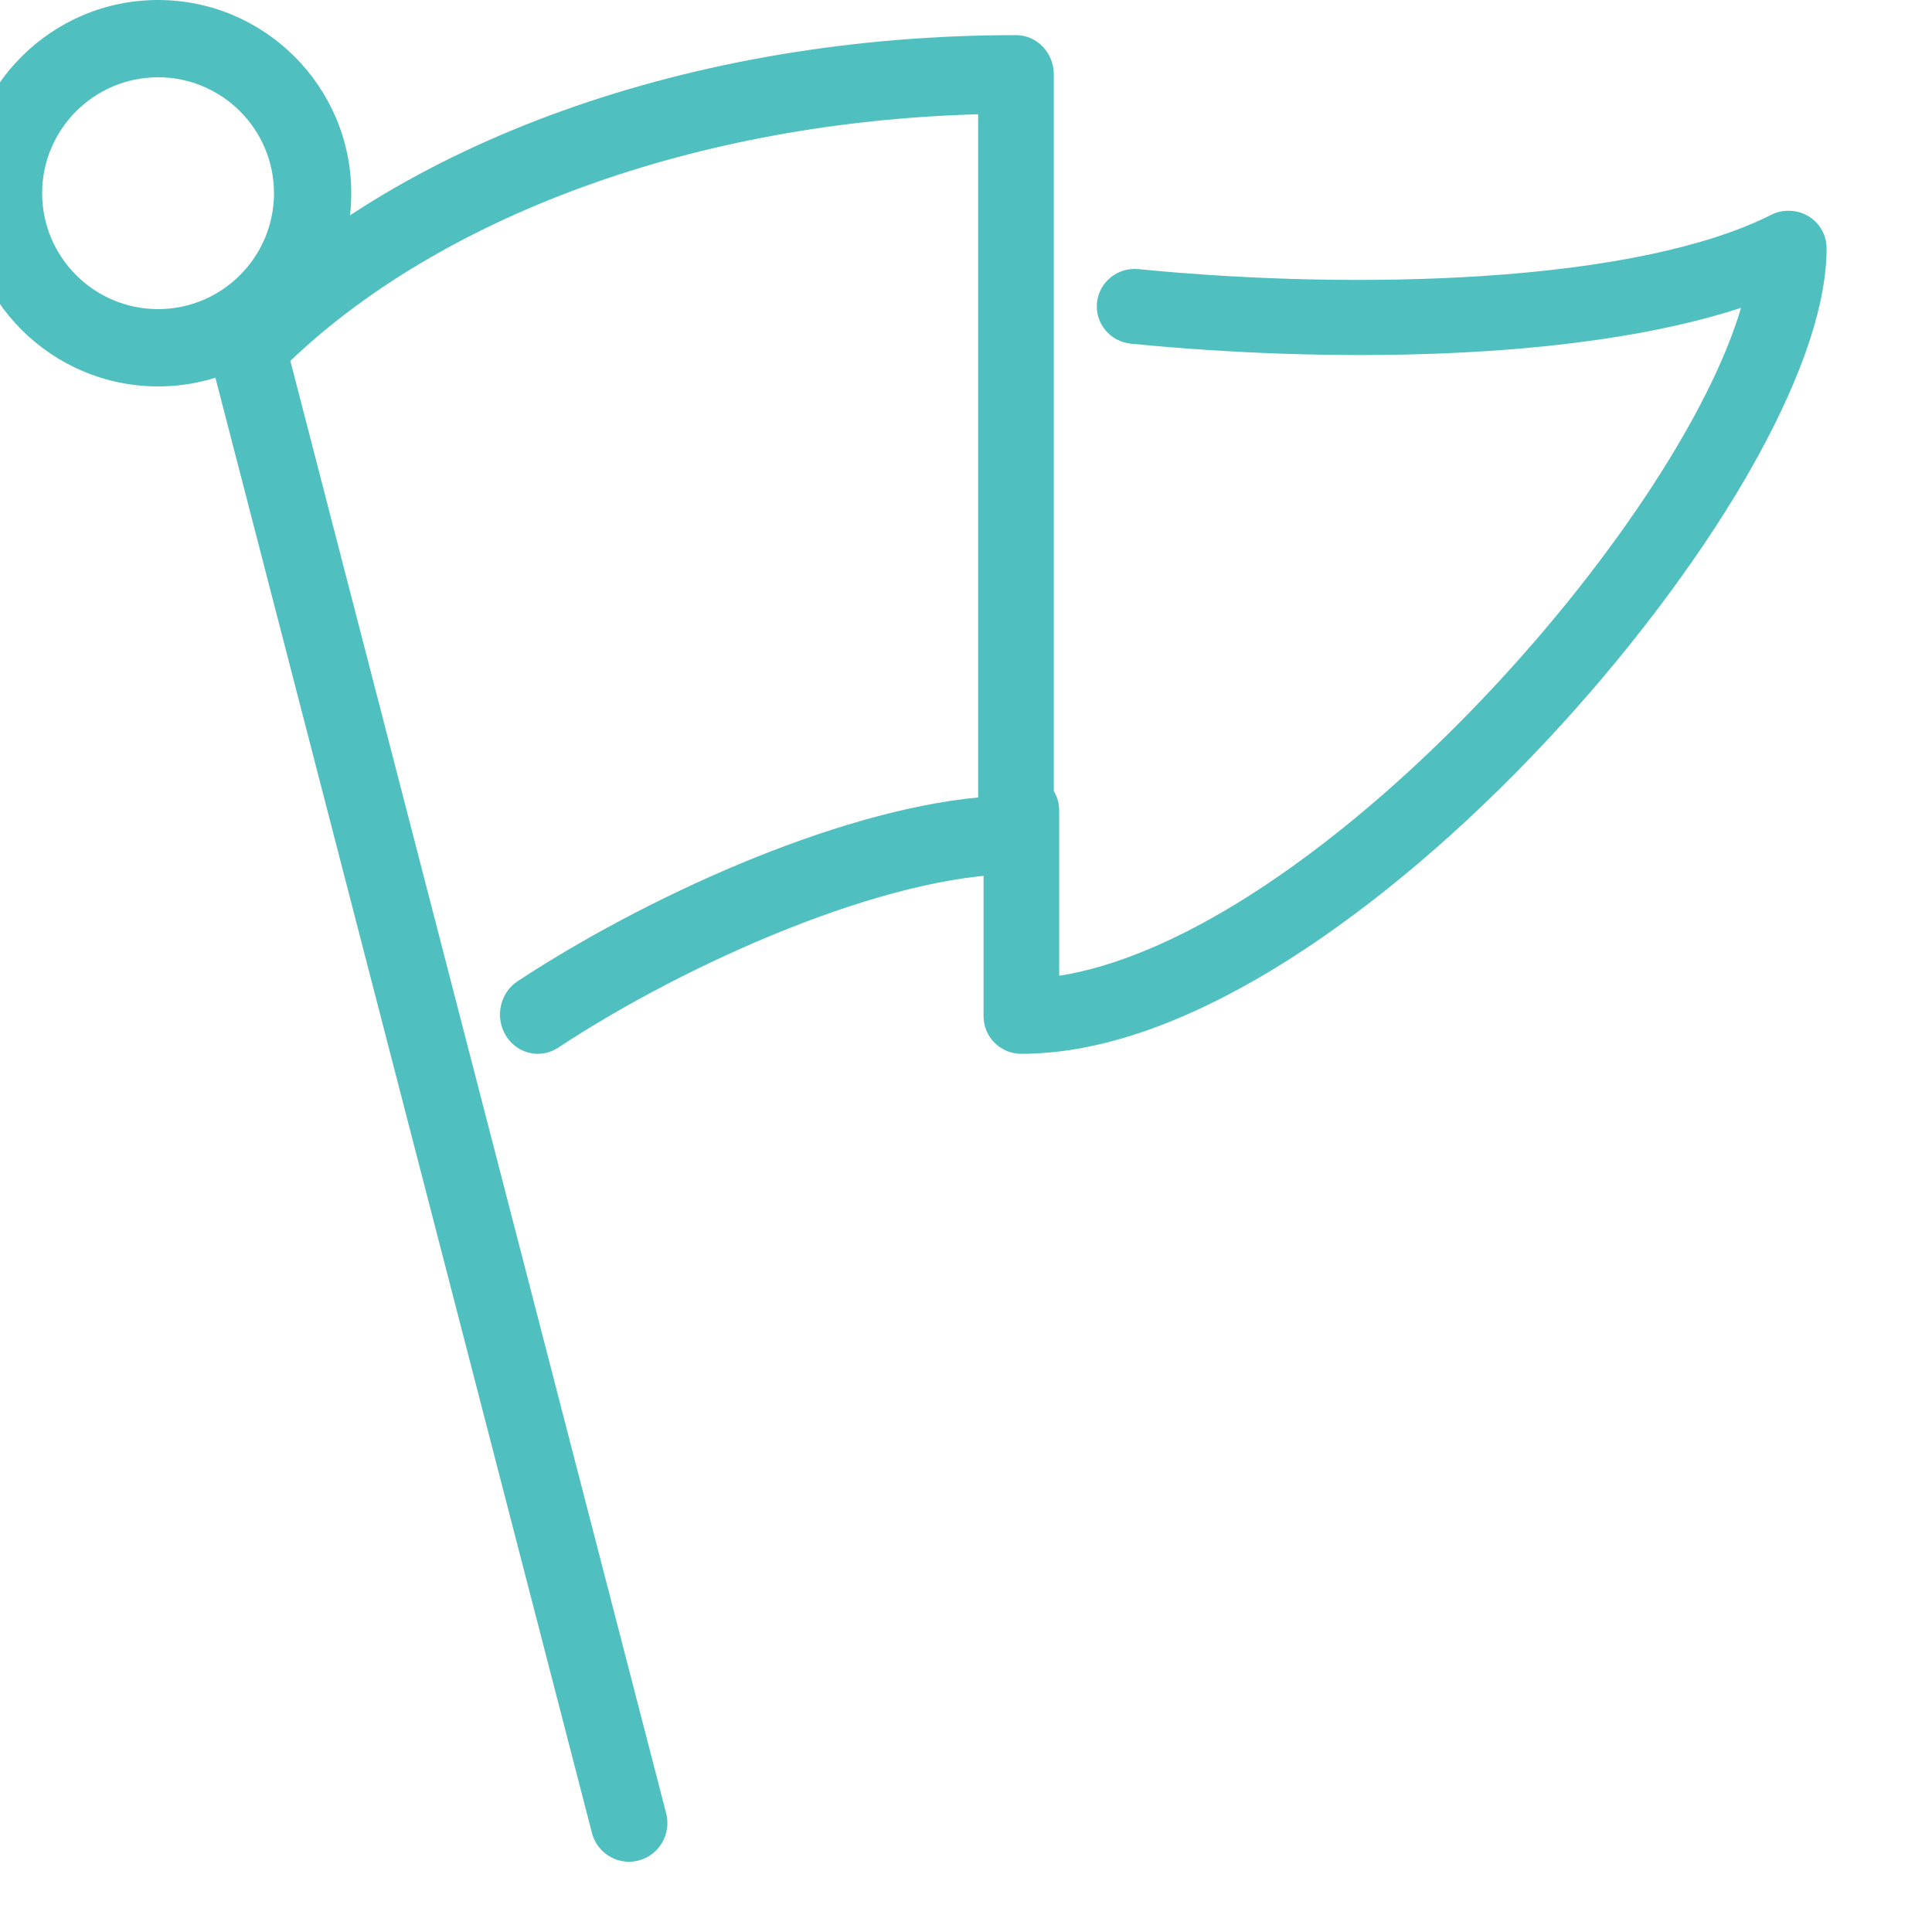 <svg width="55" height="55" viewBox="0 0 55 55" fill="none" xmlns="http://www.w3.org/2000/svg">
<g clip-path="url(#clip0_214_439)">
<path d="M29.077 30C28.482 30 28 29.523 28 28.933V23.067C28 22.477 28.482 22 29.077 22C29.671 22 30.153 22.477 30.153 23.067V27.778C31.741 27.529 33.585 26.755 35.555 25.503C37.817 24.066 40.203 22.036 42.452 19.635C46.025 15.818 48.715 11.653 49.564 8.763C44.879 10.298 37.758 10.333 32.193 9.784C31.602 9.725 31.17 9.203 31.229 8.617C31.288 8.031 31.815 7.603 32.407 7.661C35.682 7.985 39.15 8.056 42.17 7.86C45.77 7.628 48.623 7.025 50.42 6.116C50.572 6.04 50.739 6 50.909 6H50.923C51.518 6 52 6.477 52 7.067C52 9.22 50.725 11.848 49.656 13.675C48.243 16.088 46.244 18.72 44.029 21.086C41.658 23.619 39.129 25.767 36.716 27.3C33.895 29.092 31.324 30 29.075 30H29.077Z" fill="#50BFC0"/>
<path d="M15.311 30C14.954 30 14.606 29.816 14.4 29.48C14.082 28.957 14.232 28.266 14.733 27.935C18.282 25.598 23.704 23.095 27.846 22.702V3.253C23.896 3.362 20.032 4.069 16.61 5.316C13.03 6.619 9.995 8.481 7.833 10.702C7.41 11.136 6.729 11.132 6.311 10.693C5.893 10.252 5.897 9.544 6.32 9.11C11.264 4.031 19.714 1 28.924 1C29.518 1 30 1.501 30 2.119V23.767C30 24.385 29.518 24.886 28.924 24.886C25.288 24.886 19.613 27.371 15.887 29.826C15.708 29.943 15.509 29.999 15.312 30H15.311Z" fill="#50BFC0"/>
<path d="M17.906 53C17.421 53 16.978 52.672 16.851 52.178L6.035 10.376C5.884 9.789 6.234 9.189 6.817 9.036C7.4 8.883 7.997 9.235 8.149 9.822L18.965 51.624C19.116 52.211 18.766 52.811 18.183 52.964C18.091 52.988 17.998 53 17.907 53H17.906Z" fill="#50BFC0"/>
<path d="M4.5 11C1.468 11 -1 8.532 -1 5.5C-1 2.468 1.468 0 4.5 0C7.532 0 10 2.468 10 5.5C10 8.532 7.532 11 4.5 11ZM4.5 2.2C2.68 2.2 1.2 3.68 1.2 5.5C1.2 7.32 2.68 8.8 4.5 8.8C6.32 8.8 7.8 7.32 7.8 5.5C7.8 3.68 6.32 2.2 4.5 2.2Z" fill="#50BFC0"/>
</g>
<defs>
<clipPath id="clip0_214_439">
<rect width="55" height="55" fill="white"/>
</clipPath>
</defs>
</svg>
